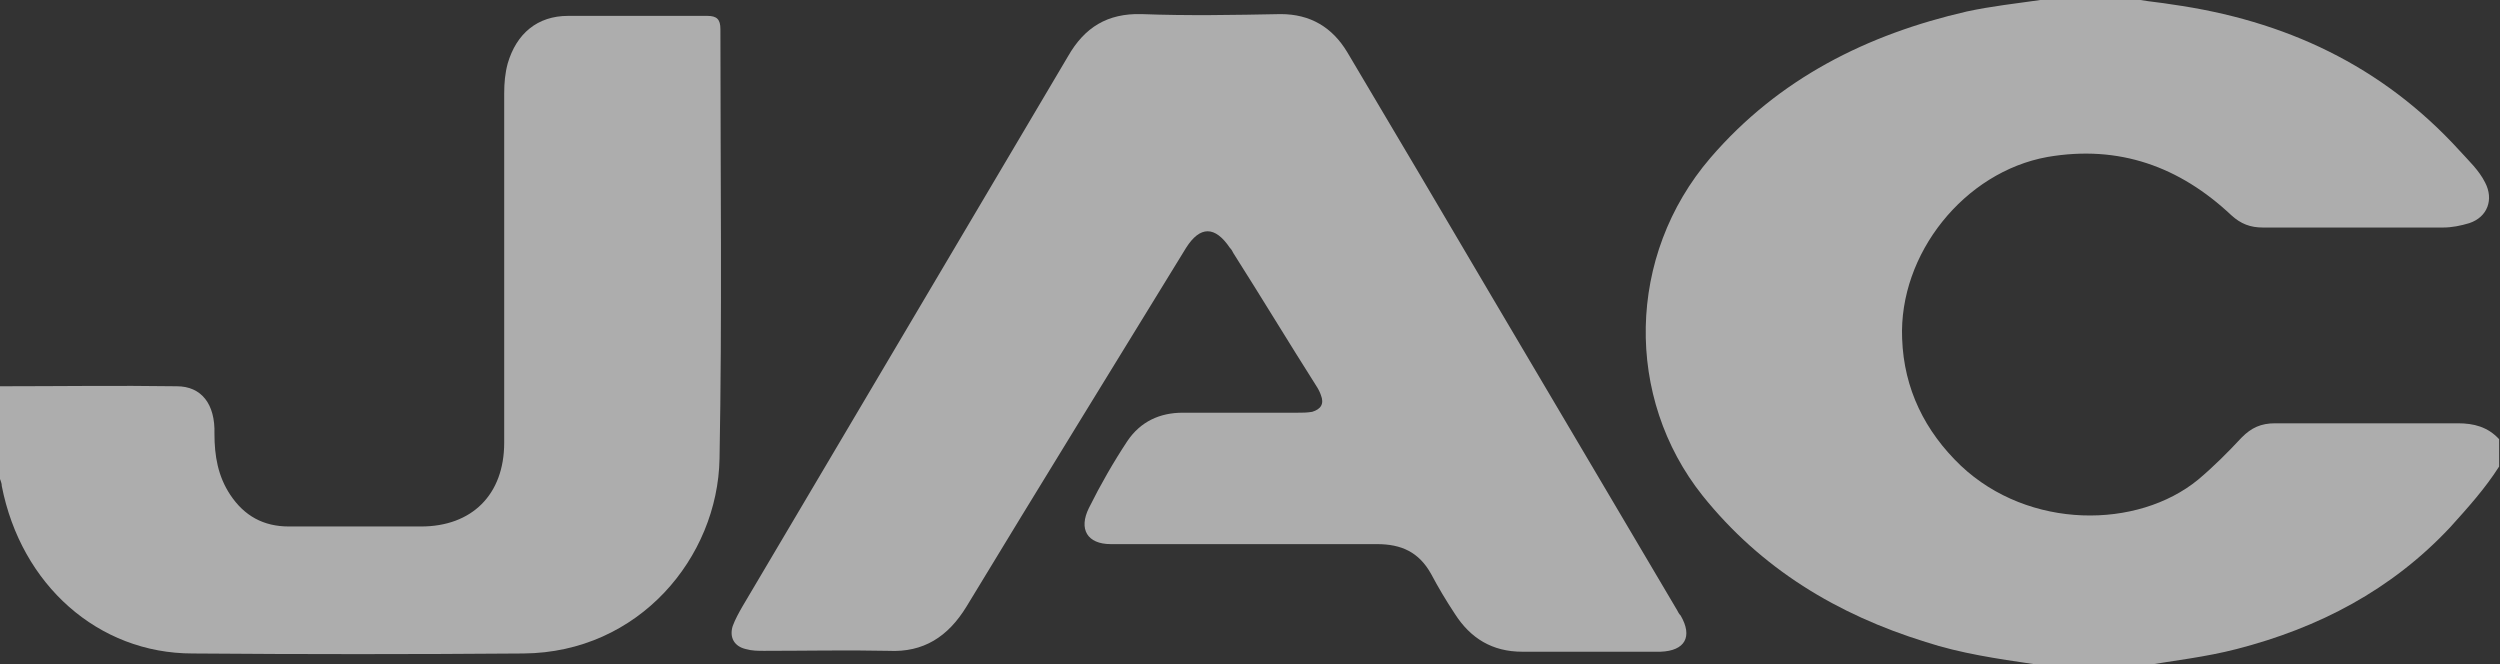 <svg xmlns="http://www.w3.org/2000/svg" width="128" height="34" viewBox="0 0 128 34" fill="none"><rect x="0" y="0" width="128" height="34" fill="#333333" stroke="none"/><g opacity="0.6" clip-path="url(#clip0_598_682)"><path d="M104.112 34C102.274 33.729 100.392 33.458 98.599 32.871C94.073 31.471 90.174 29.123 87.171 25.376C83.182 20.364 83.272 13.094 87.574 8.082C91.07 4.019 95.597 1.761 100.706 0.587C101.961 0.316 103.216 0.181 104.47 0C106.174 0 107.877 0 109.58 0C110.118 0.09 110.655 0.135 111.193 0.226C116.975 1.039 121.949 3.341 125.938 7.721C126.386 8.218 126.924 8.714 127.238 9.347C127.686 10.204 127.372 11.108 126.431 11.424C125.983 11.559 125.535 11.649 125.087 11.649C121.994 11.649 118.902 11.649 115.854 11.649C115.227 11.649 114.734 11.469 114.241 11.017C111.597 8.534 108.504 7.405 104.829 8.037C100.571 8.805 97.21 13.004 97.389 17.339C97.479 19.912 98.555 22.08 100.392 23.841C103.888 27.137 109.445 27.092 112.538 24.563C113.344 23.886 114.062 23.163 114.779 22.396C115.272 21.899 115.765 21.673 116.482 21.673C119.619 21.673 122.711 21.673 125.849 21.673C126.655 21.673 127.372 21.854 127.955 22.486V23.886C127.238 25.015 126.342 26.008 125.445 27.001C122.442 30.207 118.723 32.149 114.51 33.232C112.941 33.639 111.328 33.819 109.714 34.09H104.067L104.112 34Z" fill="white"></path><path d="M-0 19.777C3.003 19.777 6.05 19.732 9.053 19.777C10.308 19.777 11.025 20.68 10.98 22.215C10.98 23.344 11.16 24.383 11.787 25.331C12.504 26.414 13.49 26.956 14.79 26.956C17.031 26.956 19.272 26.956 21.557 26.956C24.157 26.956 25.815 25.331 25.815 22.667C25.815 19.145 25.815 15.668 25.815 12.146C25.815 9.708 25.815 7.224 25.815 4.786C25.815 4.244 25.86 3.748 25.994 3.251C26.442 1.716 27.518 0.813 29.087 0.813C31.462 0.813 33.837 0.813 36.213 0.813C36.706 0.813 36.885 0.993 36.885 1.49C36.885 8.805 36.975 16.165 36.84 23.479C36.751 28.537 32.717 33.413 26.801 33.458C21.154 33.503 15.507 33.503 9.86 33.458C5.019 33.458 1.076 29.936 0.09 24.879C0.09 24.698 -0 24.563 -0.045 24.383C-0.045 22.892 -0.045 21.357 -0.045 19.867L-0 19.777Z" fill="white"></path><path d="M81.255 33.368C80.134 33.368 79.059 33.368 77.938 33.368C76.415 33.368 75.294 32.691 74.487 31.426C74.039 30.749 73.636 30.072 73.277 29.394C72.65 28.266 71.753 27.859 70.499 27.859C66.151 27.859 61.849 27.859 57.501 27.859C57.277 27.859 57.098 27.859 56.874 27.859C55.664 27.859 55.216 27.092 55.753 26.008C56.336 24.834 57.008 23.66 57.725 22.576C58.398 21.583 59.384 21.131 60.549 21.131C62.521 21.131 64.448 21.131 66.42 21.131C66.689 21.131 66.913 21.131 67.182 21.086C67.63 20.951 67.809 20.68 67.63 20.228C67.585 20.093 67.496 19.912 67.406 19.777C65.972 17.519 64.582 15.216 63.148 12.959C63.103 12.868 63.059 12.778 62.969 12.688C62.207 11.559 61.445 11.559 60.728 12.688C56.964 18.829 53.199 24.924 49.479 31.065C48.538 32.6 47.283 33.413 45.49 33.323C43.384 33.278 41.232 33.323 39.126 33.323C38.812 33.323 38.498 33.323 38.185 33.232C37.602 33.097 37.333 32.645 37.513 32.058C37.647 31.697 37.826 31.381 38.005 31.065C43.563 21.673 49.12 12.281 54.678 2.89C55.529 1.4 56.695 0.677 58.443 0.722C60.818 0.813 63.193 0.768 65.569 0.722C67.092 0.722 68.213 1.4 68.975 2.664C71.44 6.818 73.905 10.972 76.37 15.171C79.552 20.544 82.689 25.872 85.871 31.246C85.916 31.336 85.961 31.426 86.05 31.517C86.678 32.6 86.274 33.323 85.019 33.368C83.765 33.368 82.51 33.368 81.255 33.368Z" fill="white"></path></g><defs><clipPath id="clip0_598_682"><rect width="128" height="34" fill="white"></rect></clipPath></defs></svg>